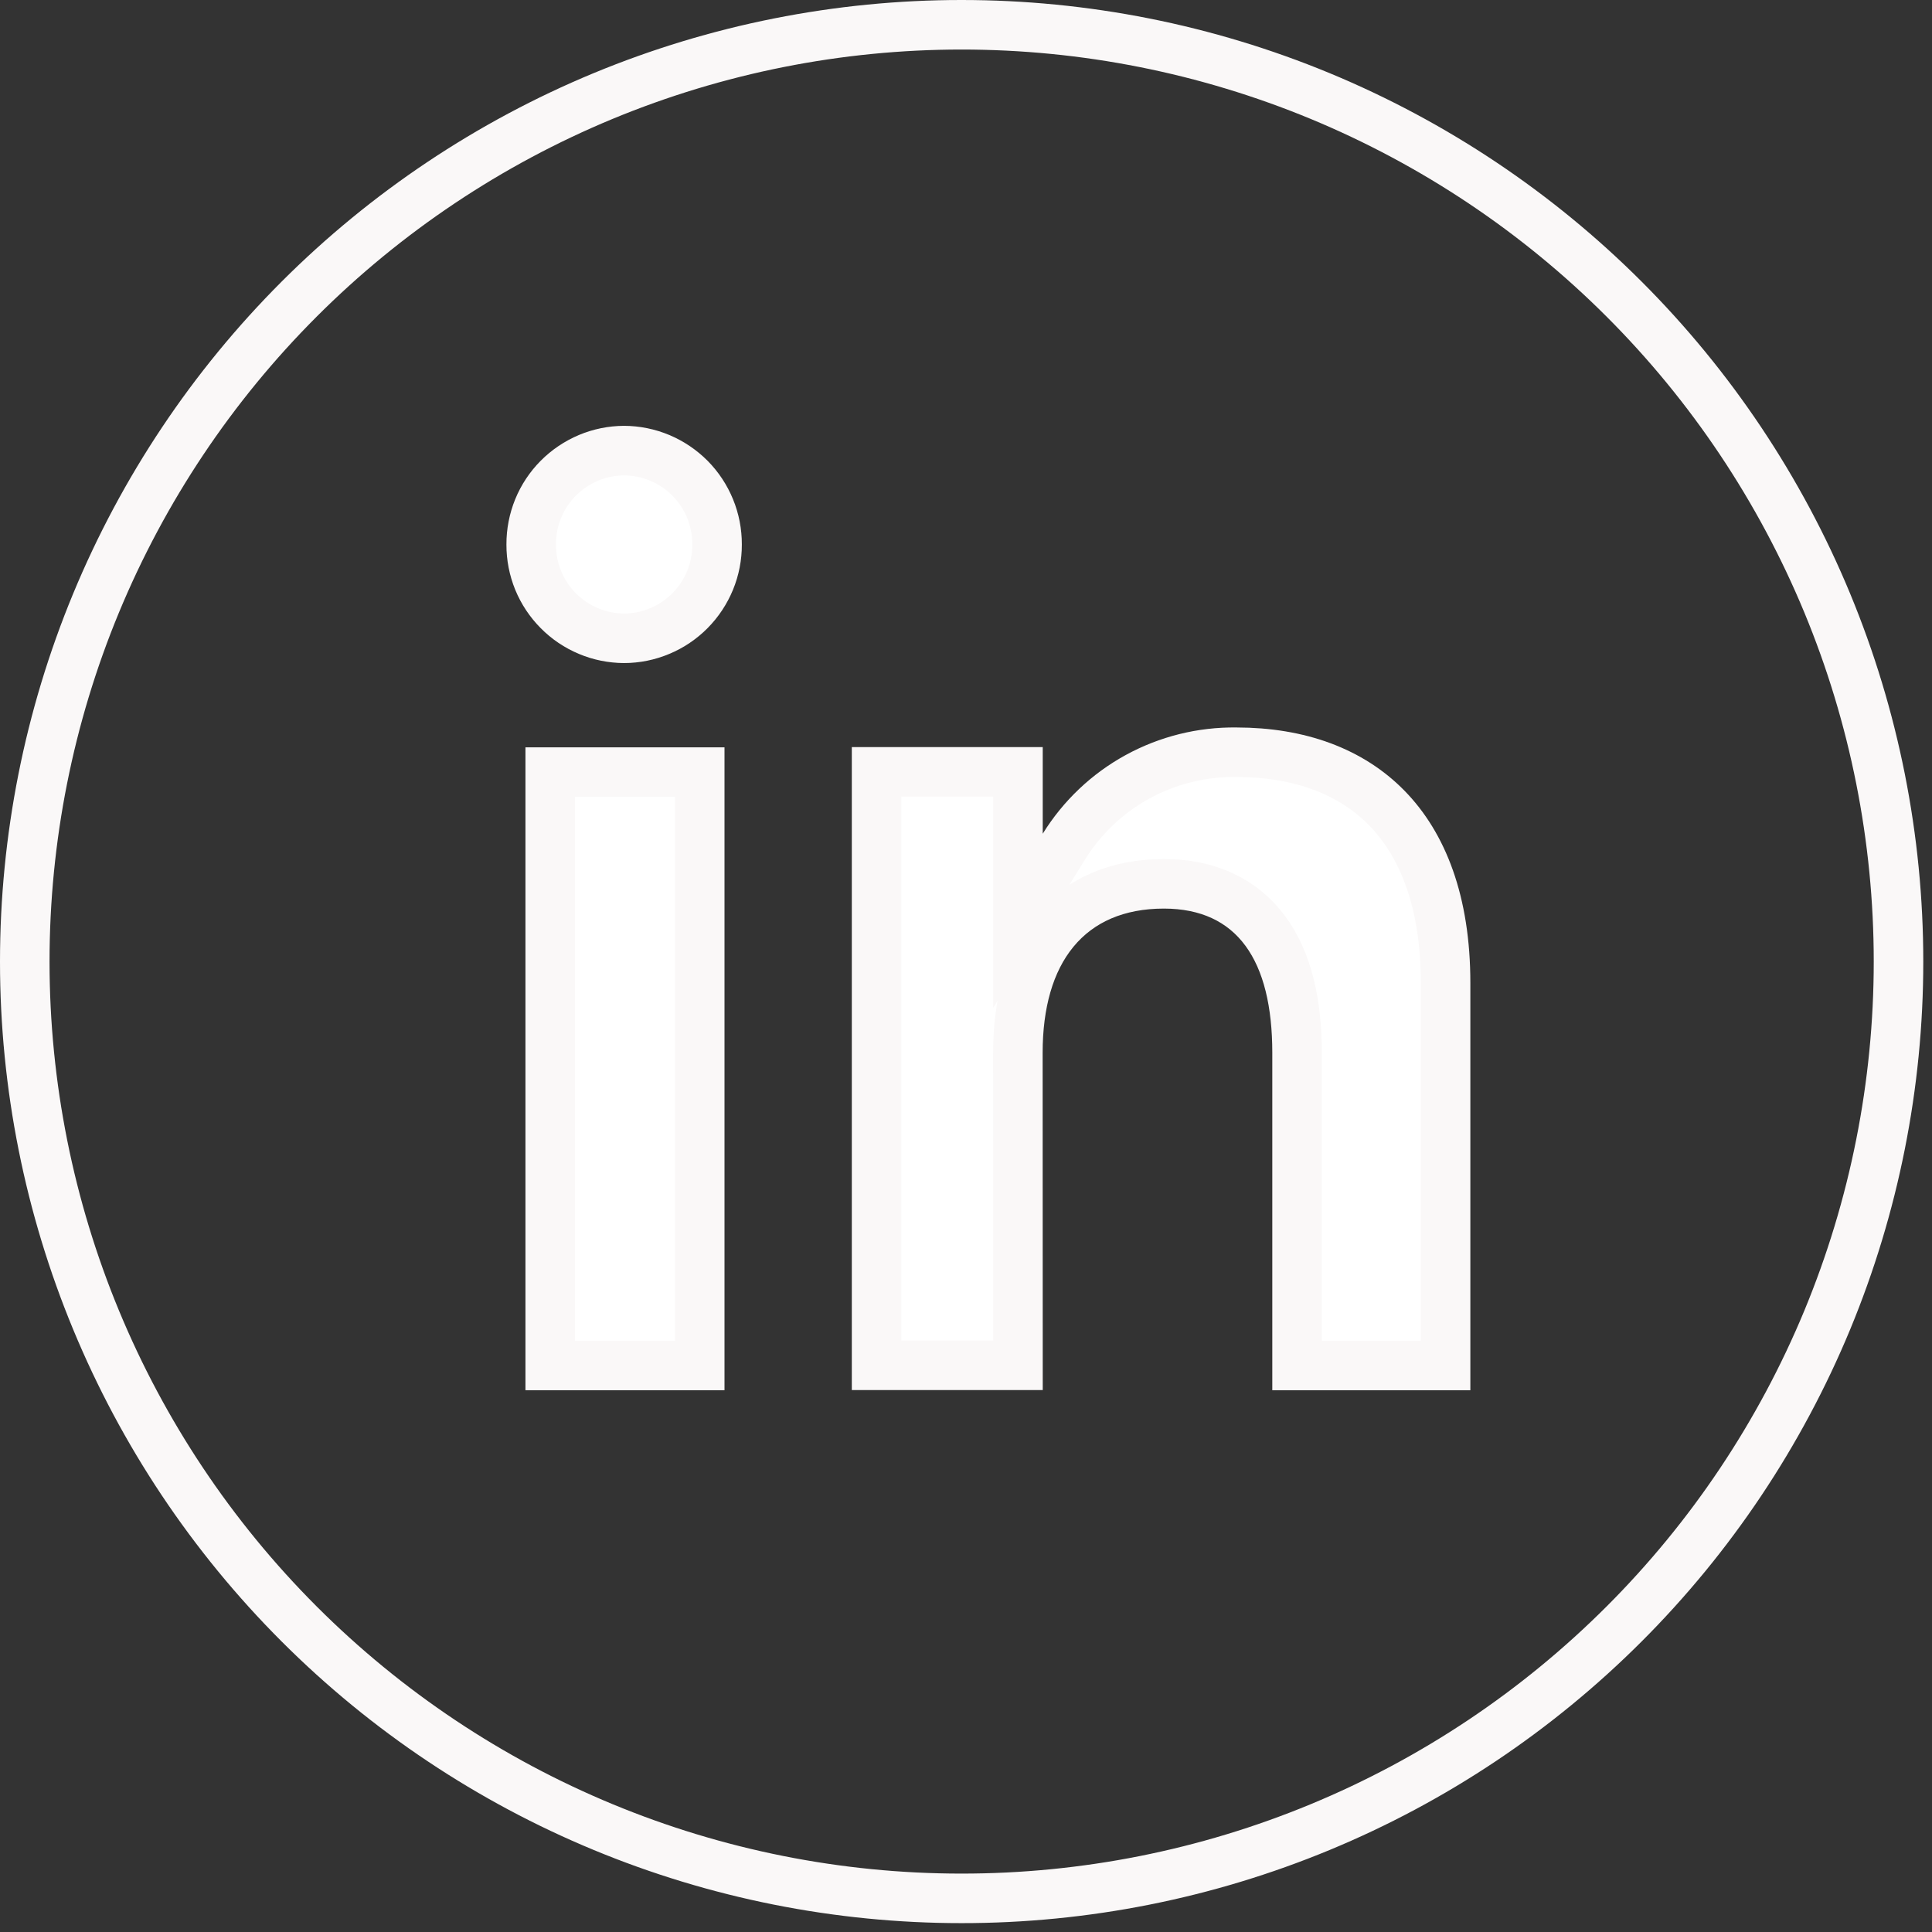 <svg width="39" height="39" viewBox="0 0 39 39" fill="none" xmlns="http://www.w3.org/2000/svg">
<rect x="0" y="0" width="39" height="39" fill="#333333" stroke="none"/>
<path d="M19.41 0.5C21.894 0.5 24.353 0.988 26.648 1.938C28.942 2.889 31.028 4.281 32.784 6.037C34.541 7.793 35.934 9.878 36.885 12.173C37.835 14.467 38.324 16.927 38.324 19.41C38.324 21.894 37.835 24.353 36.885 26.648C35.934 28.942 34.541 31.027 32.784 32.783C31.028 34.539 28.943 35.933 26.648 36.883C24.354 37.833 21.894 38.322 19.41 38.321C14.395 38.321 9.585 36.328 6.039 32.782C2.493 29.236 0.5 24.426 0.5 19.411C0.5 16.928 0.989 14.468 1.939 12.174C2.89 9.88 4.282 7.795 6.038 6.039C7.794 4.283 9.879 2.89 12.173 1.939C14.467 0.989 16.927 0.5 19.41 0.5Z" stroke="#FAF8F8"/>
<path d="M14.125 15.586V27.564H11.107V15.586H14.125Z" fill="white" stroke="#FAF8F8"/>
<path d="M12.598 9.096C12.845 9.097 13.089 9.147 13.317 9.242C13.546 9.338 13.753 9.478 13.928 9.653C14.102 9.829 14.24 10.037 14.334 10.267C14.428 10.496 14.476 10.742 14.475 10.989V10.993C14.476 11.241 14.428 11.486 14.334 11.715C14.24 11.944 14.102 12.152 13.928 12.328C13.753 12.504 13.546 12.644 13.317 12.739C13.089 12.835 12.845 12.884 12.598 12.885C12.351 12.883 12.107 12.835 11.88 12.739C11.652 12.644 11.444 12.504 11.27 12.328C11.095 12.152 10.957 11.944 10.863 11.715C10.77 11.486 10.722 11.241 10.723 10.993V10.989C10.722 10.742 10.77 10.496 10.863 10.267C10.957 10.037 11.095 9.829 11.27 9.653C11.444 9.478 11.652 9.338 11.88 9.242C12.107 9.147 12.351 9.097 12.598 9.096Z" fill="white" stroke="#FAF8F8"/>
<path d="M24.953 15.185H24.96C26.233 15.186 27.272 15.573 27.994 16.311C28.716 17.048 29.181 18.198 29.181 19.843V27.564H26.183V21.252C26.183 20.268 25.998 19.416 25.547 18.8C25.075 18.156 24.365 17.841 23.495 17.841C22.57 17.841 21.805 18.16 21.282 18.795C20.772 19.415 20.547 20.272 20.547 21.252L20.549 27.56H17.695V15.581H20.549V18.587L21.474 17.093C21.84 16.502 22.352 16.015 22.962 15.681C23.572 15.347 24.258 15.176 24.953 15.185Z" fill="white" stroke="#FAF8F8"/>
</svg>
